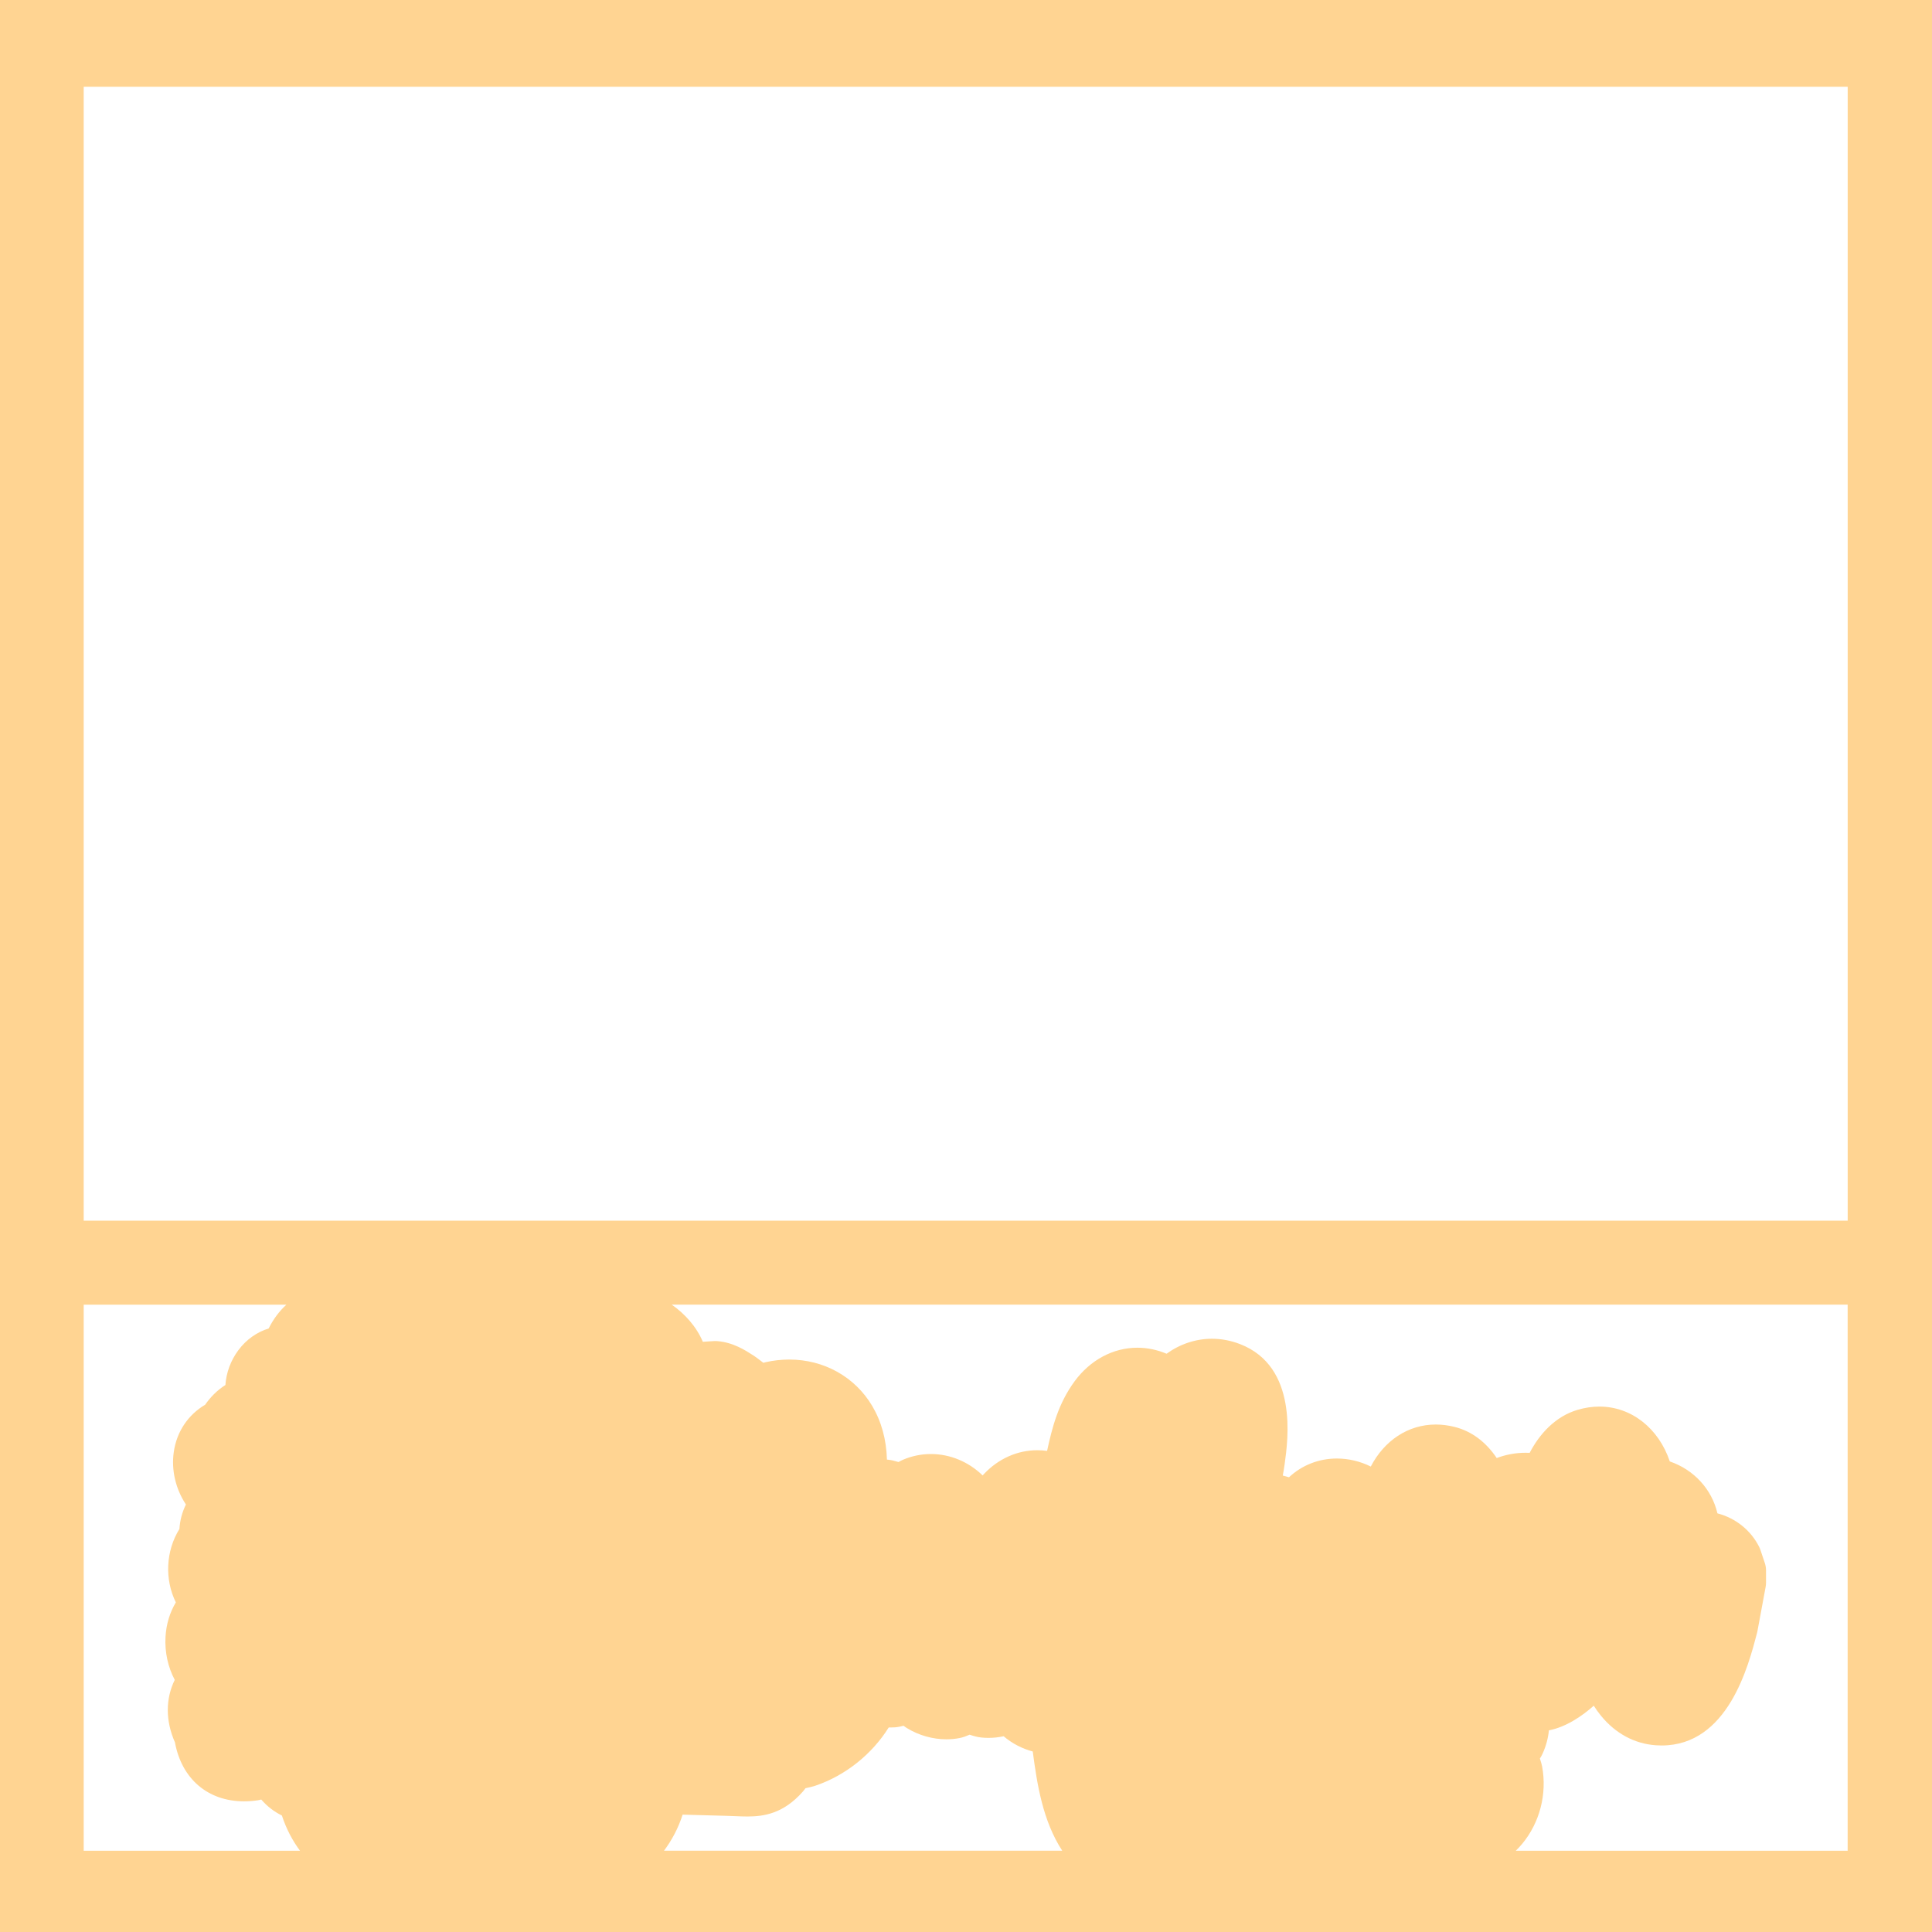 <?xml version="1.0" encoding="UTF-8"?>
<svg id="Layer_1" data-name="Layer 1" xmlns="http://www.w3.org/2000/svg" viewBox="0 0 828 828">
  <defs>
    <style>
      .cls-1 {
        fill: #ffd492;
      }
    </style>
  </defs>
  <path class="cls-1" d="M0,0v828h828V0H0ZM791.87,37.19v485.96H35.87V37.19h756ZM35.87,559.15h86.87c-3.02,2.74-5.6,6.18-7.59,10.19-5.05,1.55-9.56,4.73-12.94,9.24-3.33,4.44-5.24,9.69-5.61,15-3.62,2.28-6.56,5.37-8.66,8.43-7.35,4.36-12.19,11.55-13.45,20.18-1.15,7.86.8,15.95,5.19,22.59-1.63,3.32-2.56,6.82-2.78,10.48-5.91,9.53-6.37,21.68-1.54,31.48-2.58,4.29-4.13,9.38-4.43,14.83-.36,6.54,1.08,12.98,3.96,18.38-3.97,8.07-4,17.56.08,26.76,2.87,15.65,14.1,25.29,29.63,25.29,1.88,0,3.83-.14,5.8-.43.53-.08,1.05-.19,1.56-.35,2.47,2.88,5.45,5.19,8.85,6.86,1.82,5.58,4.46,10.65,7.77,15.11H35.87v-234.04ZM284.55,793.19c3.47-4.63,6.21-9.86,8-15.49l19,.52c1.21.03,2.36.08,3.47.13,1.82.08,3.54.15,5.29.15,7.13,0,15.53-1.28,23.82-10.74.39-.45.74-.91,1.06-1.38,1.54-.33,3-.65,4.24-1.07,12.92-4.38,24.25-13.47,31.45-24.96.23,0,.46,0,.69,0,.63,0,1.27-.02,1.92-.06,1.27-.09,2.54-.35,3.75-.68.53.4.99.73,1.47,1.02,5.04,3.09,11.04,4.79,16.89,4.79,1.92,0,3.83-.18,5.66-.54,1.48-.29,2.91-.84,4.3-1.44,1.54.52,3.24,1.03,4.98,1.21,1.03.11,2.08.16,3.11.16,2.15,0,4.29-.23,6.49-.7,3.59,3.07,7.89,5.31,12.47,6.53,1.86,14.18,4.32,29.76,12.63,42.52h-170.72ZM649.6,793.19c.97-.94,1.9-1.94,2.79-3.01,7.5-9.01,10.68-21.36,8.53-33.05-.19-1.01-.5-2.08-.97-3.46.49-.78.86-1.45,1.17-2.13,1.46-3.22,2.36-6.56,2.7-9.97,7.33-1.37,14.43-6.26,19.22-10.56.96,1.52,1.98,2.95,3.08,4.29,6.24,7.63,14.37,12.02,23.51,12.67.83.06,1.66.09,2.48.09,28.35,0,37.17-33.89,40.94-48.36.06-.23.11-.46.15-.7l3.5-18.88c.11-.6.17-1.21.17-1.82v-5.24c0-1.08-.17-2.15-.51-3.17l-1.87-5.59c-.15-.45-.33-.89-.54-1.31-3.63-7.25-10.17-12.39-17.91-14.41-2.38-10.27-10.02-18.69-20.41-22.25-4.73-14.13-16.41-23.51-30.16-23.51-3.09,0-6.24.47-9.38,1.4-9.56,2.83-16.37,10.42-20.52,18.43-.57-.03-1.14-.04-1.71-.04-4.27,0-8.47.78-12.41,2.26-4.67-6.94-10.76-11.48-17.98-13.32-2.73-.69-5.46-1.04-8.13-1.04-11.92,0-22.11,6.93-27.86,18.01-4.52-2.24-9.49-3.44-14.55-3.44-7.8,0-15.02,2.9-20.5,8.03-.88-.27-1.77-.51-2.67-.73.32-1.71.59-3.35.81-4.98,1.44-10.32,5.83-41.71-19.15-51.37-3.91-1.51-7.96-2.28-12.03-2.28-6.92,0-13.7,2.28-19.43,6.42-4.03-1.7-8.25-2.58-12.51-2.58-10.4,0-20.21,5.26-26.93,14.42-6.98,9.53-9.6,19.77-11.77,29.8-1.39-.19-2.79-.29-4.18-.29-8.55,0-16.67,3.62-22.87,10.18-.19.21-.38.42-.56.63-6.01-5.84-13.92-9.18-22.18-9.18-4.09,0-8.11.82-11.93,2.44-.61.26-1.23.58-1.95.99-1.72-.52-3.2-.88-4.64-1.01-.11,0-.22-.02-.33-.03-.23-8.6-2.35-16.32-6.34-23.05-7.38-12.42-20.65-19.83-35.51-19.83-3.37,0-6.78.38-10.13,1.13-.32.07-.64.16-.98.26-.29-.22-.56-.43-.79-.6-1.33-1.02-2.38-1.83-3.32-2.44-3.74-2.41-8.86-5.72-15.69-6.25-.26-.02-.52-.03-.78-.03-.21,0-.42,0-.63.02l-4.73.3c-2.72-6.47-7.66-11.96-13.32-15.92h503.96v234.04h-142.27Z"/>
</svg>